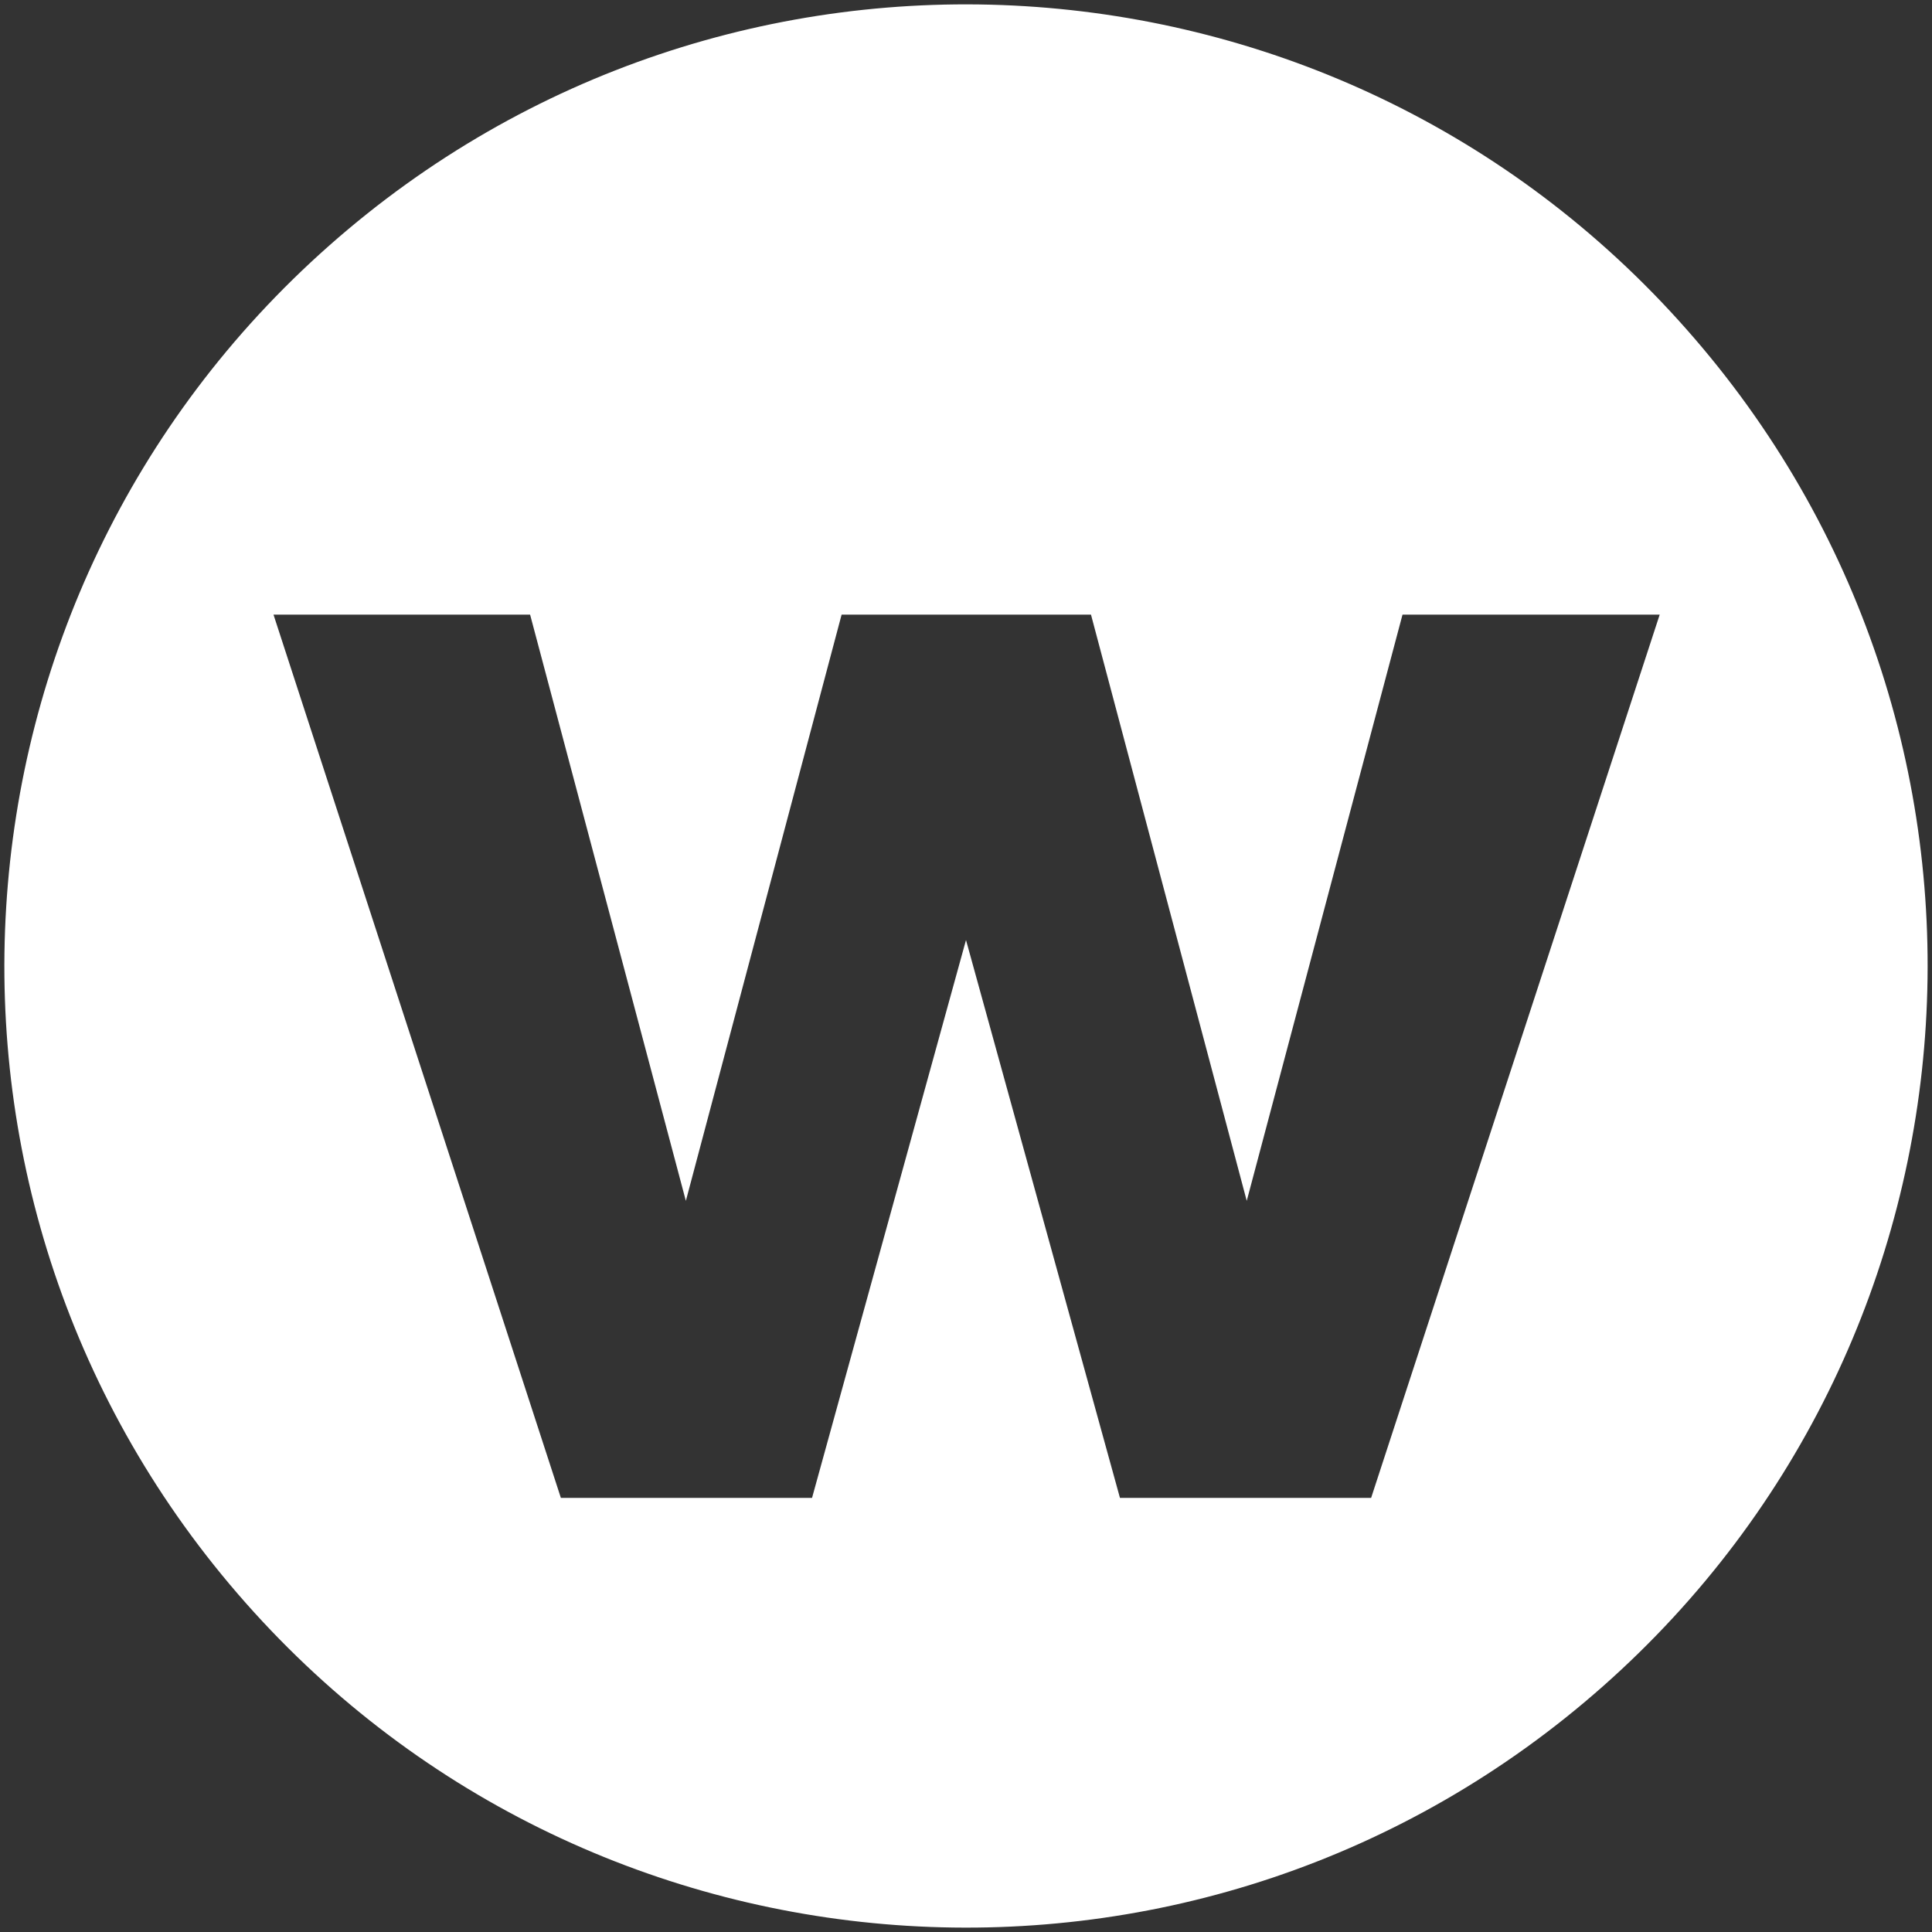 <svg width="100" height="100" viewBox="0 0 100 100" fill="none" xmlns="http://www.w3.org/2000/svg">
<rect x="0" y="0" width="100" height="100" fill="#333333" stroke="none"/>
<g clip-path="url(#clip0_1688_5773)">
<path d="M87.281 17.031C69.094 -3.562 37.625 -5.5 17.031 12.719C-3.563 30.938 -5.5 62.375 12.719 82.969C30.938 103.562 62.375 105.5 82.969 87.281C103.562 69.062 105.5 37.625 87.281 17.031ZM70.969 77.531H57.969L50 48.656L42.031 77.531H29.031L14.156 31.812H27.438L35.5 62.156L43.562 31.812H56.469L64.531 62.156L72.594 31.812H85.906L70.969 77.531Z" fill="white"/>
</g>
<defs>
<clipPath id="clip0_1688_5773">
<rect width="100" height="100" fill="white"/>
</clipPath>
</defs>
</svg>
